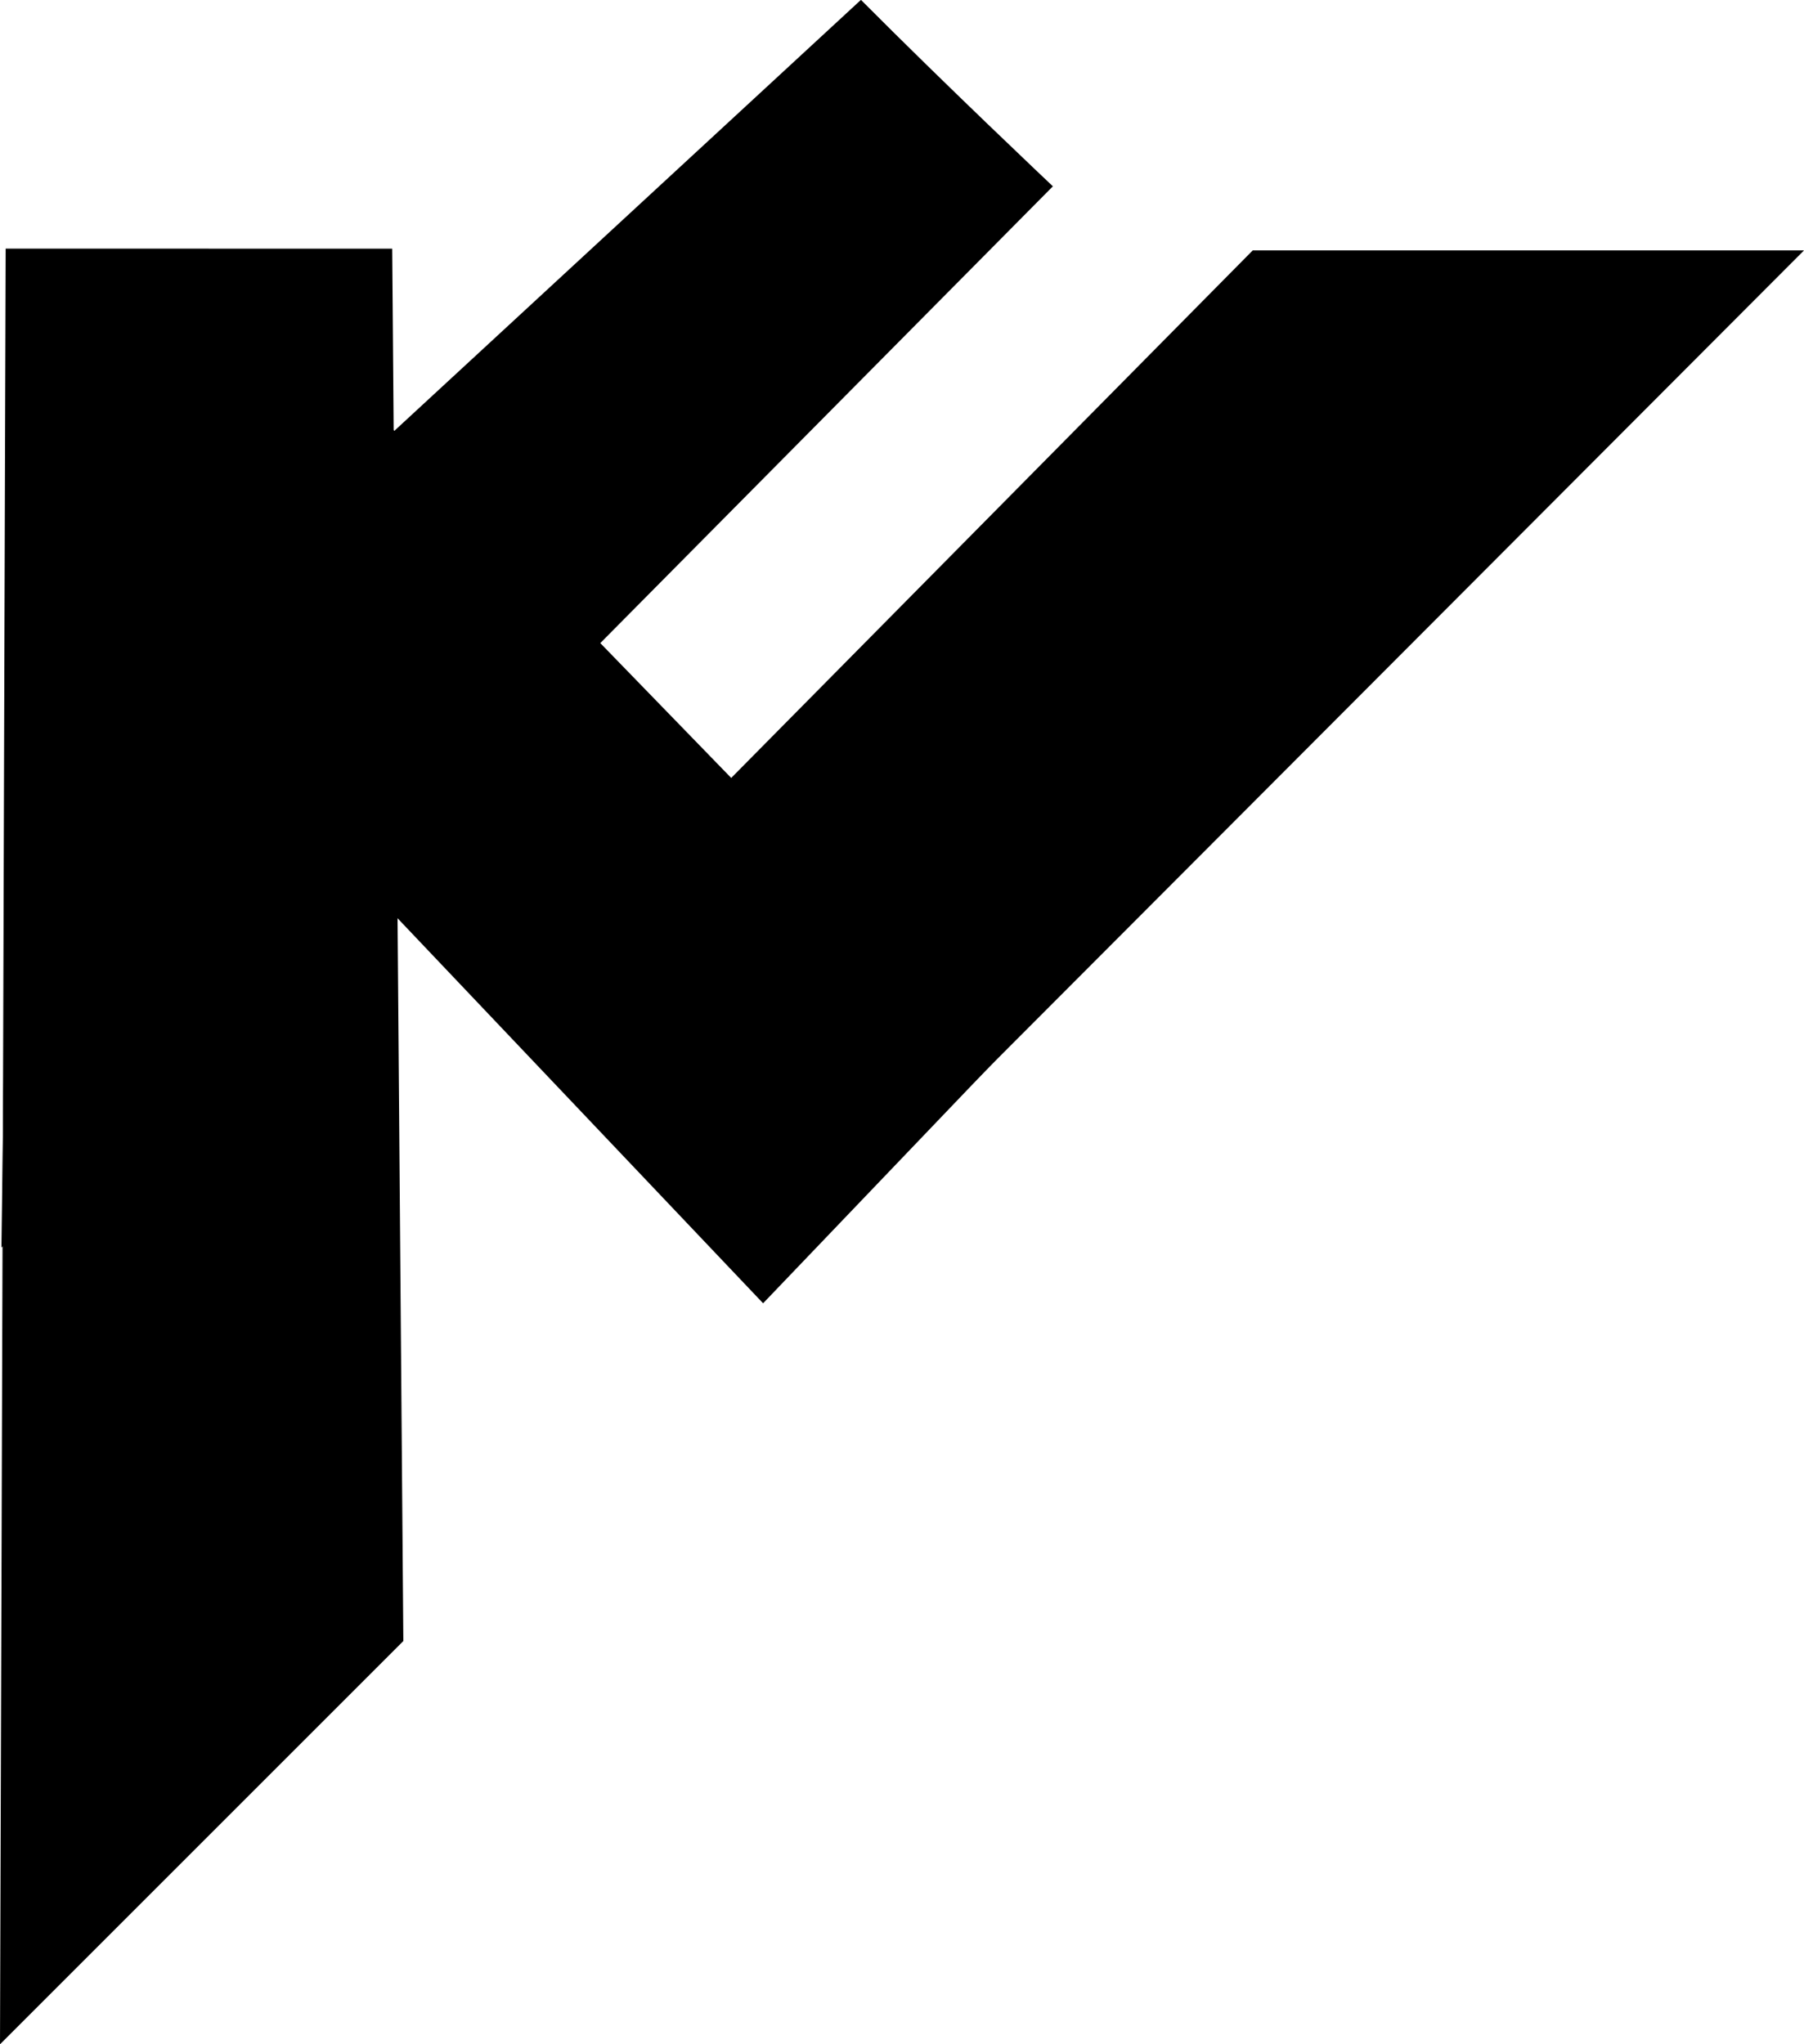 <svg xmlns="http://www.w3.org/2000/svg" width="25.132" height="28.484" viewBox="0 0 25.132 28.484">
  <g id="グループ_89" data-name="グループ 89" transform="translate(284.786 -170.457)">
    <path id="パス_2" data-name="パス 2" d="M39.14,40.286,52.295,27.1h-7.68L36.4,35.411s2.741,4.25,2.741,4.875" transform="translate(-311.949 146.846)"/>
    <path id="パス_3" data-name="パス 3" d="M27.242,27.075l-.079,25.02,5.619-5.619-.155-19.4Z" transform="translate(-311.949 146.846)"/>
    <path id="パス_8" data-name="パス 8" d="M39.155,23.611,27.267,34.593l-.084,6.4L41.831,26.207s-1.483-1.4-2.676-2.6" transform="translate(-311.949 146.846)"/>
    <path id="パス_11" data-name="パス 11" d="M30.385,27.273l-2.645-.036-.293,3.633,10.347,10.9L41.1,38.314S30.286,27.174,30.385,27.273" transform="translate(-311.949 146.846)"/>
  </g>
</svg>
